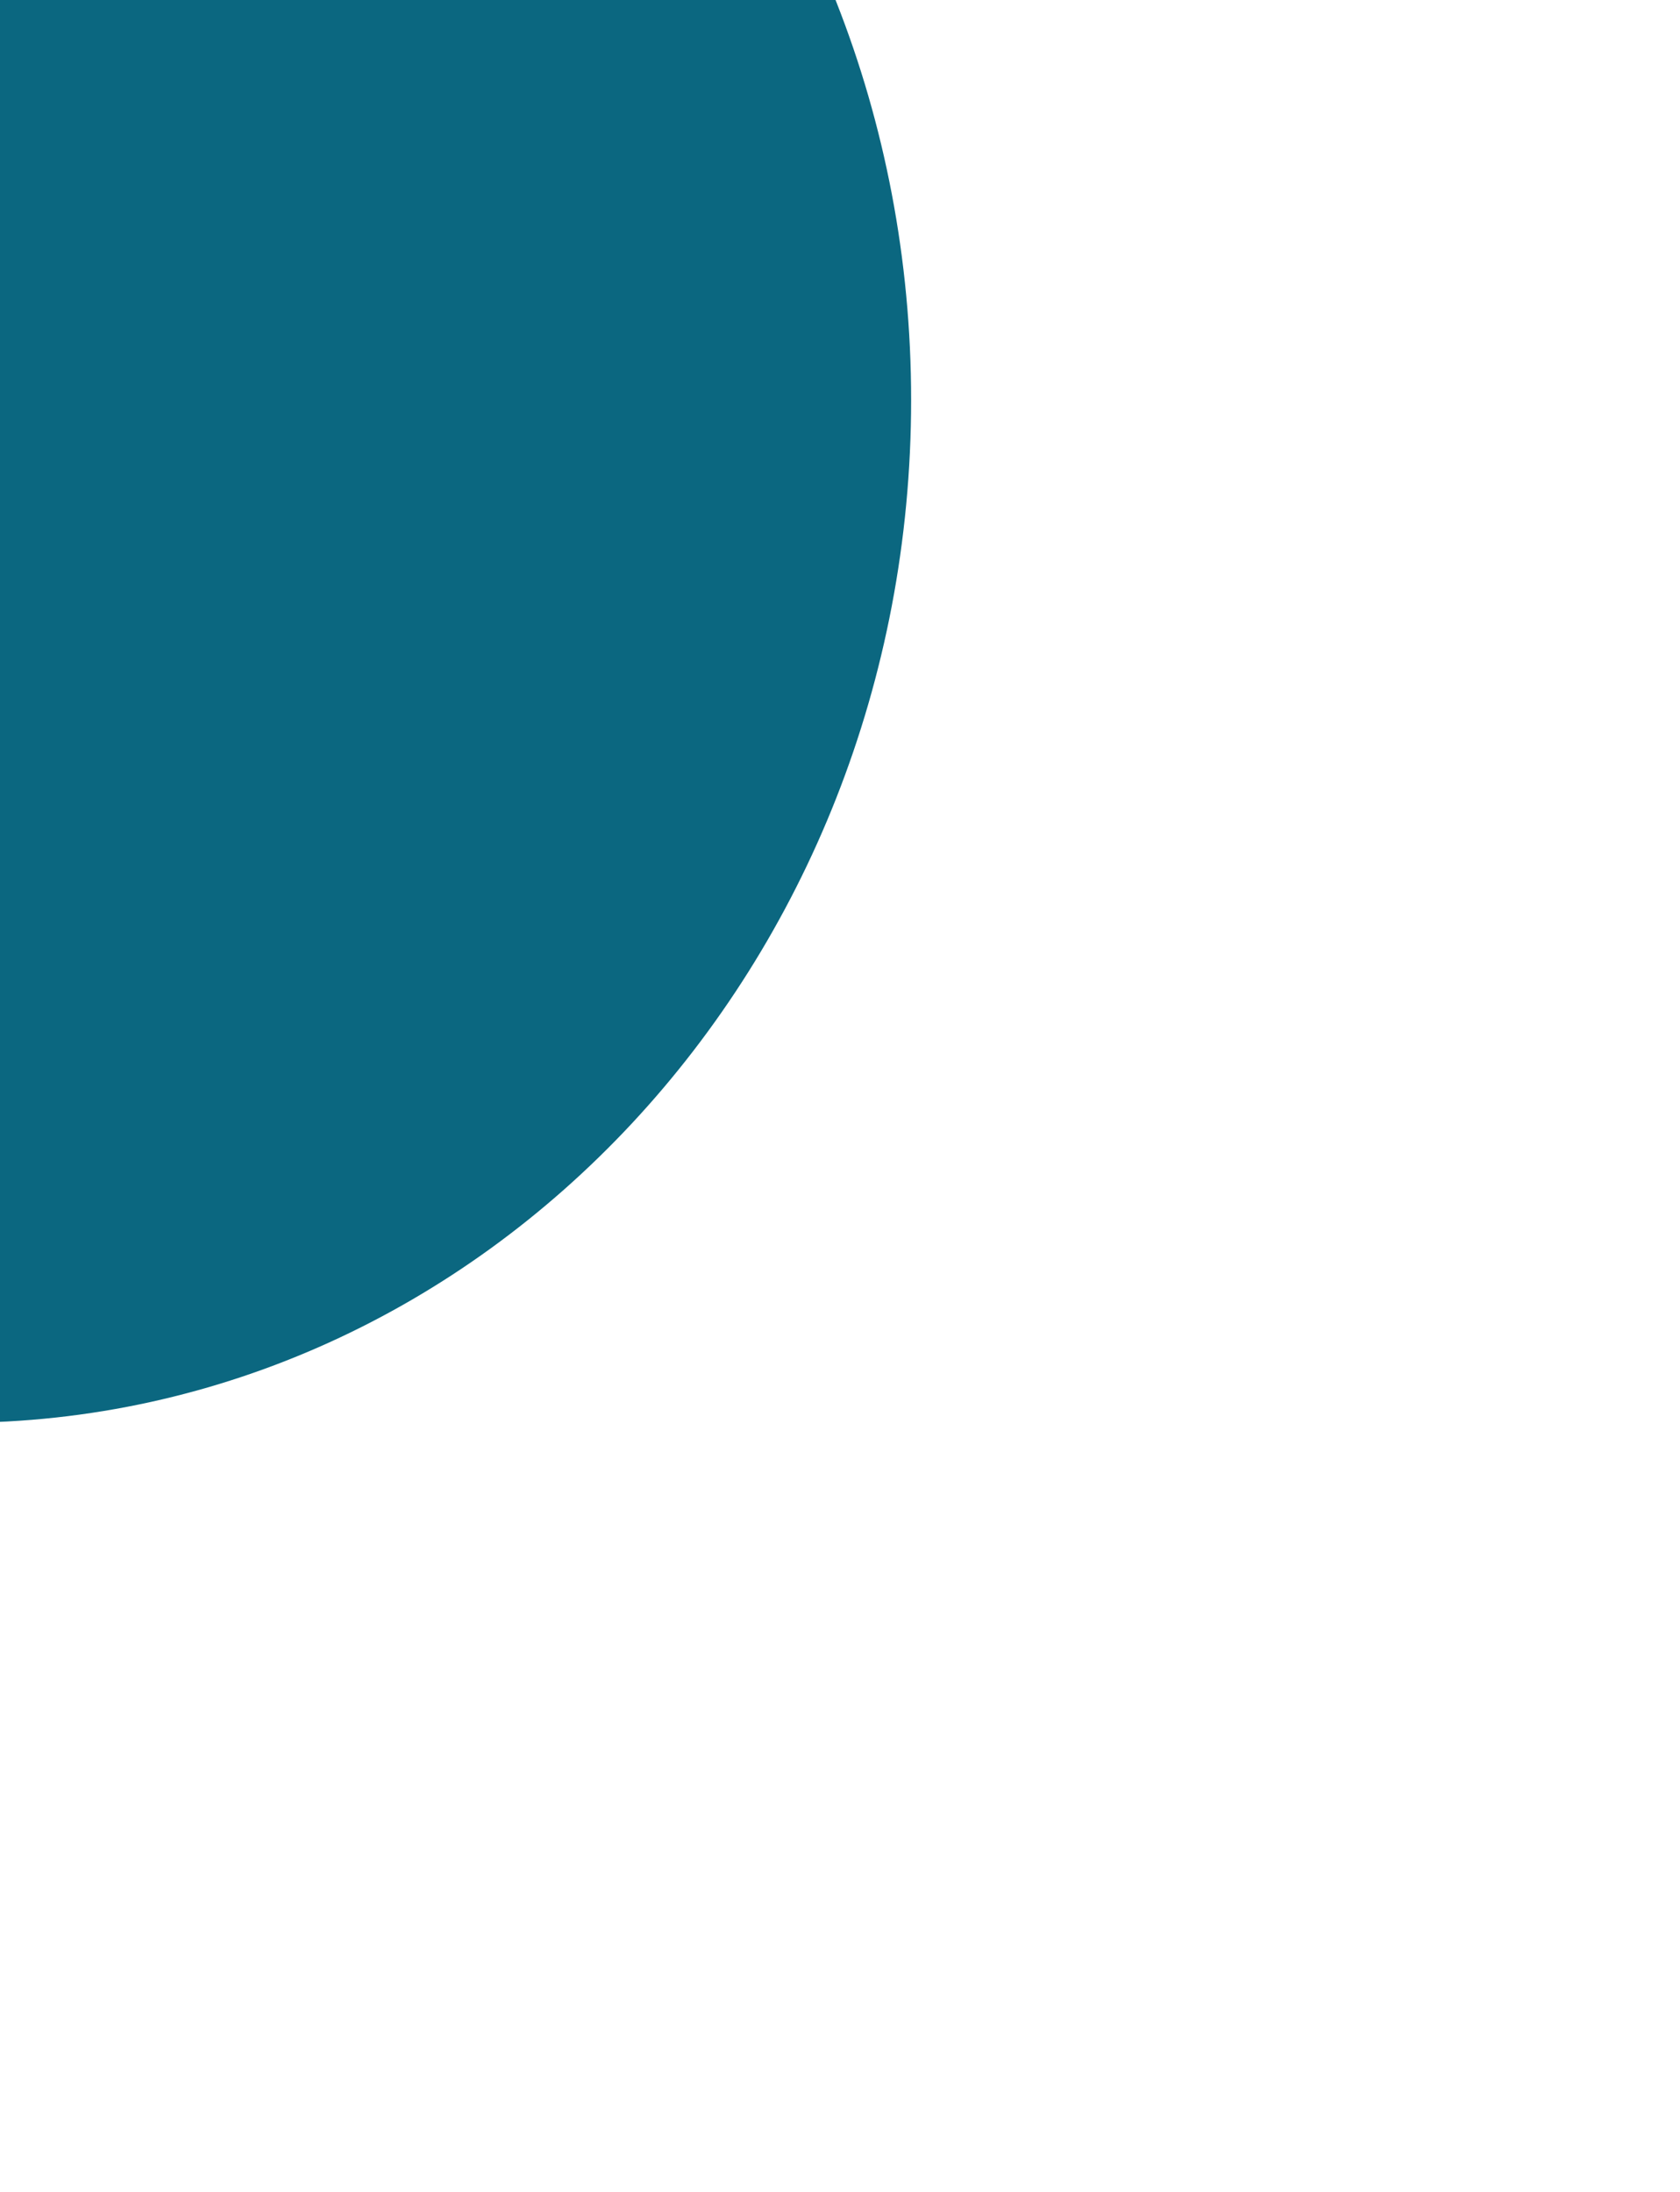 <?xml version="1.0" encoding="UTF-8"?> <svg xmlns="http://www.w3.org/2000/svg" width="437" height="570" viewBox="0 0 437 570" fill="none"> <g filter="url(#filter0_f_89_11)"> <path d="M237 104C237 250.908 126.049 370 -10.816 370C-147.681 370 -636.152 153.668 -258.633 104C39.961 -90.257 -147.681 -162 -10.816 -162C126.049 -162 237 -42.908 237 104Z" fill="#0B6780"></path> </g> <defs> <filter id="filter0_f_89_11" x="-599" y="-362" width="1036" height="932" filterUnits="userSpaceOnUse" color-interpolation-filters="sRGB"> <feFlood flood-opacity="0" result="BackgroundImageFix"></feFlood> <feBlend mode="normal" in="SourceGraphic" in2="BackgroundImageFix" result="shape"></feBlend> <feGaussianBlur stdDeviation="100" result="effect1_foregroundBlur_89_11"></feGaussianBlur> </filter> </defs> </svg> 